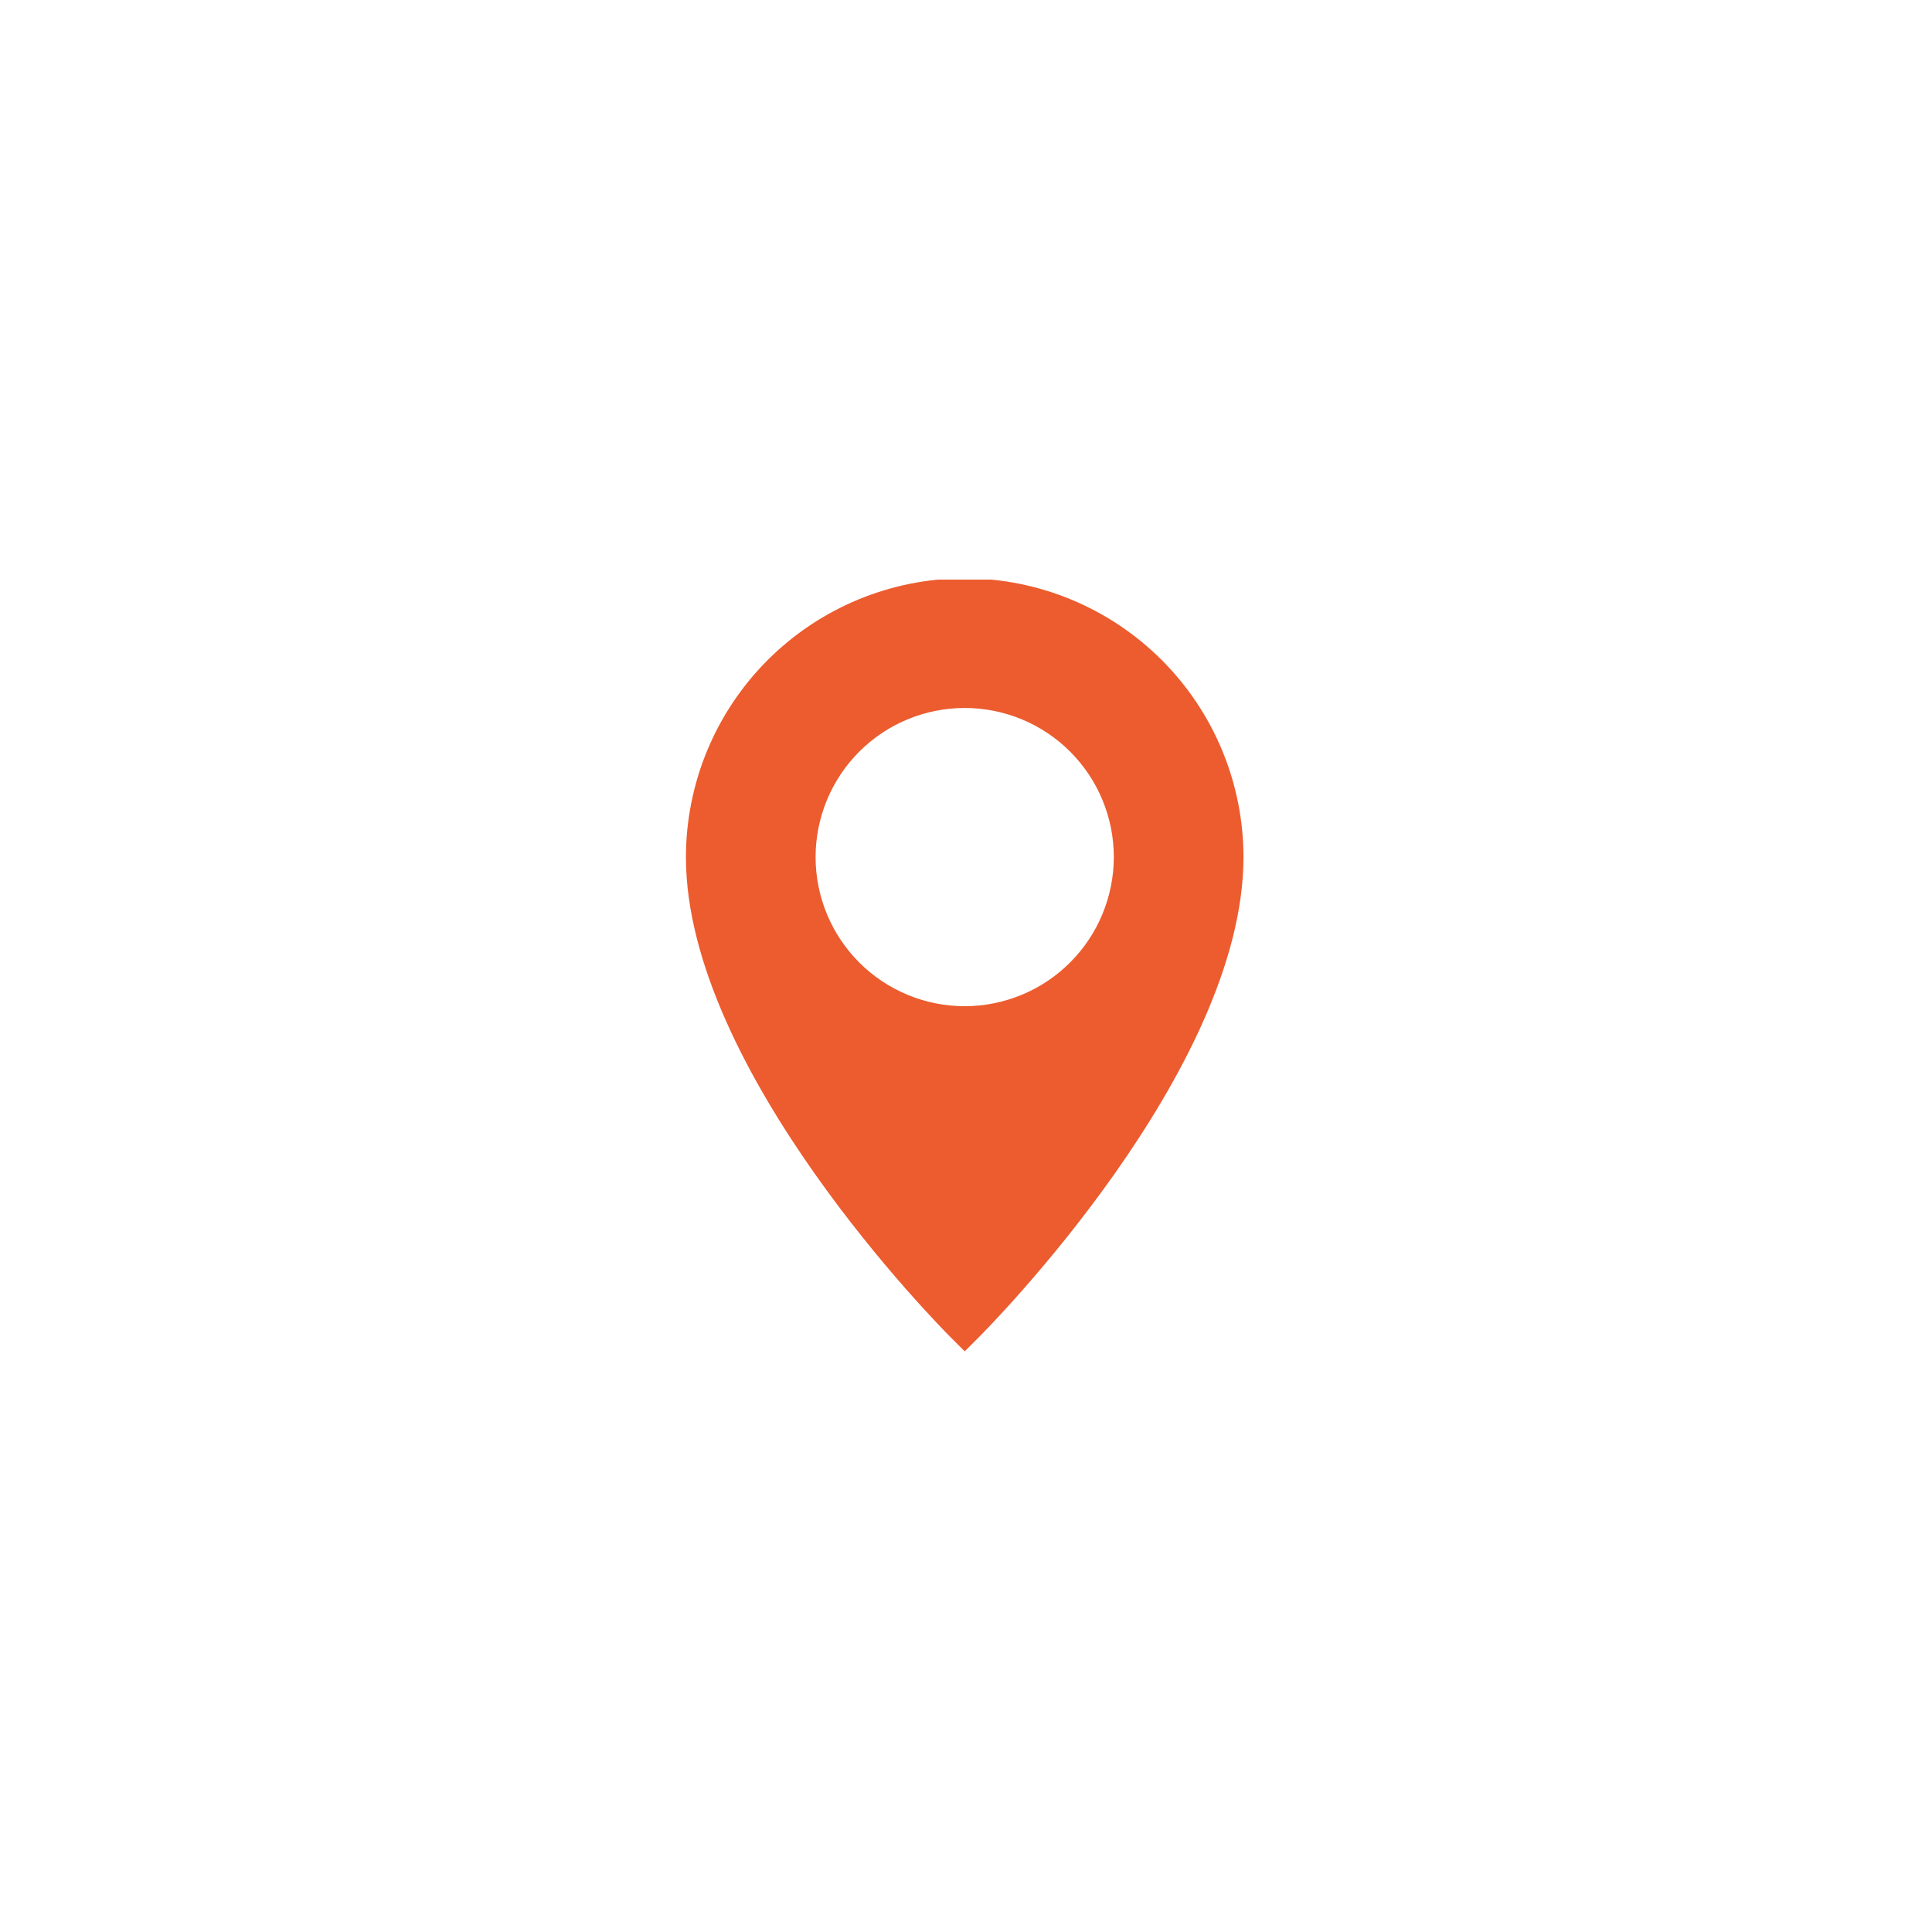 <svg xmlns="http://www.w3.org/2000/svg" xmlns:xlink="http://www.w3.org/1999/xlink" width="500" viewBox="0 0 375 375" height="500" preserveAspectRatio="xMidYMid meet"><defs><clipPath id="6a68ffaa39"><path d="M 133 112.5 L 242 112.5 L 242 262.5 L 133 262.5 Z M 133 112.5 " clip-rule="nonzero"></path></clipPath></defs><rect x="-37.5" width="450" fill="#ffffff" y="-37.5" height="450" fill-opacity="1"></rect><rect x="-37.5" width="450" fill="#ffffff" y="-37.5" height="450" fill-opacity="1"></rect><g clip-path="url(#6a68ffaa39)"><path fill="#ec5c2f" d="M 187.25 112.25 C 185.477 112.25 183.711 112.34 181.945 112.516 C 180.184 112.691 178.434 112.949 176.695 113.297 C 174.957 113.645 173.242 114.078 171.547 114.594 C 169.852 115.105 168.188 115.703 166.551 116.383 C 164.914 117.062 163.316 117.82 161.754 118.656 C 160.191 119.492 158.672 120.402 157.199 121.387 C 155.727 122.371 154.305 123.426 152.938 124.551 C 151.566 125.672 150.258 126.863 149.004 128.113 C 147.75 129.367 146.562 130.68 145.438 132.047 C 144.316 133.418 143.262 134.84 142.277 136.312 C 141.289 137.785 140.379 139.301 139.543 140.863 C 138.707 142.426 137.953 144.023 137.273 145.66 C 136.594 147.297 135.996 148.965 135.48 150.66 C 134.965 152.352 134.535 154.07 134.188 155.809 C 133.84 157.543 133.578 159.293 133.402 161.059 C 133.227 162.82 133.141 164.586 133.137 166.359 C 133.137 207.715 182.477 257.535 184.582 259.629 L 187.25 262.297 L 189.918 259.629 C 192.02 257.531 241.359 207.711 241.359 166.359 C 241.355 164.586 241.27 162.82 241.094 161.059 C 240.918 159.293 240.656 157.543 240.309 155.809 C 239.961 154.07 239.531 152.352 239.016 150.66 C 238.5 148.965 237.902 147.297 237.223 145.66 C 236.547 144.023 235.789 142.426 234.953 140.863 C 234.117 139.301 233.207 137.785 232.223 136.312 C 231.238 134.84 230.184 133.418 229.059 132.047 C 227.934 130.68 226.746 129.367 225.492 128.113 C 224.238 126.863 222.93 125.672 221.559 124.551 C 220.191 123.426 218.77 122.371 217.297 121.387 C 215.824 120.402 214.305 119.492 212.742 118.656 C 211.184 117.82 209.582 117.062 207.945 116.383 C 206.309 115.703 204.645 115.105 202.949 114.594 C 201.254 114.078 199.539 113.645 197.801 113.297 C 196.062 112.949 194.312 112.691 192.551 112.516 C 190.789 112.34 189.02 112.25 187.25 112.25 Z M 187.25 195.301 C 186.301 195.301 185.355 195.254 184.41 195.164 C 183.469 195.07 182.531 194.93 181.602 194.746 C 180.672 194.562 179.754 194.332 178.848 194.055 C 177.941 193.781 177.047 193.461 176.172 193.098 C 175.297 192.734 174.441 192.332 173.605 191.883 C 172.77 191.438 171.957 190.949 171.168 190.426 C 170.379 189.898 169.621 189.332 168.887 188.73 C 168.156 188.133 167.453 187.496 166.781 186.824 C 166.113 186.156 165.477 185.453 164.875 184.719 C 164.273 183.988 163.711 183.227 163.184 182.438 C 162.656 181.652 162.168 180.84 161.723 180.004 C 161.277 179.168 160.871 178.312 160.508 177.434 C 160.145 176.559 159.828 175.668 159.551 174.762 C 159.277 173.855 159.047 172.934 158.863 172.004 C 158.676 171.074 158.539 170.141 158.445 169.195 C 158.352 168.254 158.305 167.309 158.305 166.359 C 158.305 165.41 158.352 164.465 158.445 163.523 C 158.539 162.578 158.676 161.641 158.863 160.711 C 159.047 159.781 159.277 158.863 159.551 157.957 C 159.828 157.051 160.145 156.16 160.508 155.281 C 160.871 154.406 161.277 153.551 161.723 152.715 C 162.168 151.879 162.656 151.066 163.184 150.277 C 163.711 149.492 164.273 148.73 164.875 147.996 C 165.477 147.266 166.113 146.562 166.781 145.895 C 167.453 145.223 168.156 144.586 168.887 143.984 C 169.621 143.383 170.379 142.82 171.168 142.293 C 171.957 141.766 172.77 141.281 173.605 140.832 C 174.441 140.387 175.297 139.98 176.172 139.621 C 177.047 139.258 177.941 138.938 178.848 138.664 C 179.754 138.387 180.672 138.156 181.602 137.973 C 182.531 137.789 183.469 137.648 184.41 137.555 C 185.355 137.461 186.301 137.418 187.25 137.418 C 188.195 137.418 189.141 137.461 190.086 137.555 C 191.027 137.648 191.965 137.789 192.895 137.973 C 193.824 138.156 194.742 138.387 195.648 138.664 C 196.559 138.938 197.449 139.258 198.324 139.621 C 199.199 139.98 200.055 140.387 200.891 140.832 C 201.727 141.281 202.539 141.766 203.328 142.293 C 204.117 142.82 204.875 143.383 205.609 143.984 C 206.344 144.586 207.043 145.223 207.715 145.895 C 208.383 146.562 209.02 147.266 209.621 147.996 C 210.223 148.73 210.785 149.492 211.312 150.277 C 211.84 151.066 212.328 151.879 212.773 152.715 C 213.219 153.551 213.625 154.406 213.988 155.281 C 214.352 156.16 214.668 157.051 214.945 157.957 C 215.219 158.863 215.449 159.781 215.637 160.711 C 215.82 161.641 215.957 162.578 216.051 163.523 C 216.145 164.465 216.191 165.41 216.191 166.359 C 216.191 167.309 216.145 168.254 216.051 169.195 C 215.957 170.137 215.816 171.074 215.629 172.004 C 215.445 172.934 215.215 173.852 214.938 174.758 C 214.66 175.664 214.344 176.555 213.98 177.43 C 213.617 178.305 213.211 179.16 212.766 179.996 C 212.316 180.832 211.832 181.645 211.305 182.43 C 210.777 183.219 210.215 183.98 209.613 184.711 C 209.012 185.445 208.375 186.145 207.703 186.816 C 207.035 187.484 206.332 188.121 205.602 188.723 C 204.867 189.324 204.109 189.887 203.32 190.414 C 202.531 190.941 201.723 191.43 200.887 191.875 C 200.051 192.32 199.195 192.727 198.32 193.09 C 197.445 193.453 196.555 193.773 195.645 194.047 C 194.738 194.324 193.82 194.555 192.891 194.742 C 191.965 194.926 191.027 195.066 190.086 195.16 C 189.141 195.254 188.195 195.301 187.25 195.301 Z M 187.25 195.301 " fill-opacity="1" fill-rule="nonzero"></path></g></svg>